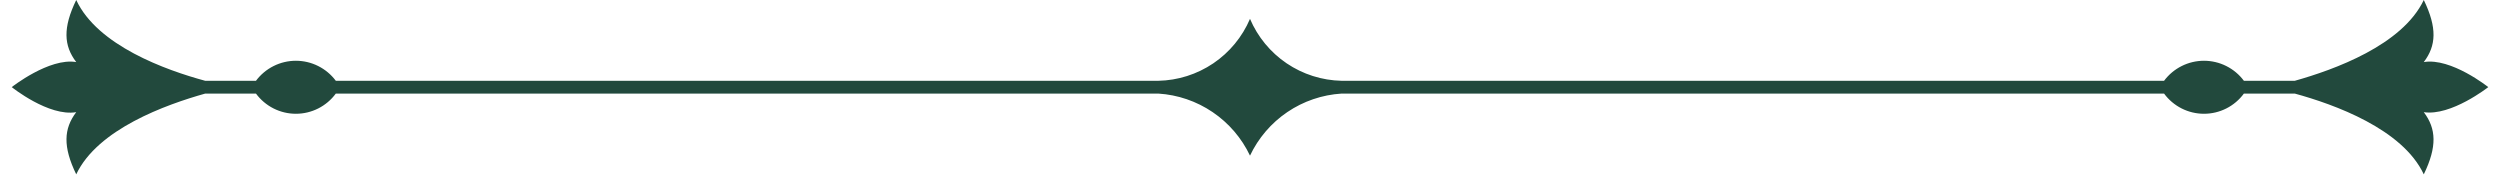 <svg xmlns="http://www.w3.org/2000/svg" width="181" height="13" viewBox="0 0 181 13" fill="none"><path id="Vector" d="M180.151 6.307C180.151 6.307 177.46 4.162 175.482 4.494C176.388 3.305 176.456 2.008 175.482 0C173.922 3.275 168.99 5.049 166.143 5.849H162.458C162.123 5.399 161.687 5.034 161.185 4.782C160.683 4.53 160.13 4.399 159.568 4.399C159.007 4.399 158.453 4.53 157.952 4.782C157.45 5.034 157.014 5.399 156.678 5.849H97.129C95.709 5.819 94.329 5.38 93.153 4.585C91.977 3.789 91.056 2.671 90.5 1.365C89.943 2.672 89.02 3.79 87.843 4.586C86.665 5.381 85.283 5.82 83.862 5.849H24.313C23.977 5.399 23.541 5.034 23.039 4.782C22.537 4.53 21.984 4.399 21.422 4.399C20.861 4.399 20.308 4.53 19.806 4.782C19.304 5.034 18.868 5.399 18.532 5.849H14.857C12.011 5.079 7.059 3.305 5.519 0C4.544 2.008 4.612 3.305 5.519 4.494C3.569 4.162 0.85 6.307 0.85 6.307C0.85 6.307 3.53 8.461 5.519 8.12C4.612 9.319 4.544 10.615 5.519 12.623C7.069 9.348 12.011 7.574 14.857 6.775H18.532C18.865 7.228 19.301 7.597 19.803 7.851C20.305 8.105 20.86 8.237 21.422 8.237C21.985 8.237 22.54 8.105 23.042 7.851C23.544 7.597 23.979 7.228 24.313 6.775H83.862C85.269 6.863 86.626 7.326 87.794 8.117C88.961 8.907 89.896 9.995 90.5 11.268C91.102 9.995 92.035 8.907 93.201 8.116C94.367 7.326 95.723 6.863 97.129 6.775H156.678C157.011 7.228 157.447 7.597 157.949 7.851C158.451 8.105 159.006 8.237 159.568 8.237C160.131 8.237 160.686 8.105 161.188 7.851C161.69 7.597 162.125 7.228 162.458 6.775H166.143C168.99 7.555 173.941 9.329 175.482 12.623C176.456 10.615 176.388 9.319 175.482 8.12C177.46 8.422 180.151 6.307 180.151 6.307Z" fill="#22493D"></path></svg>